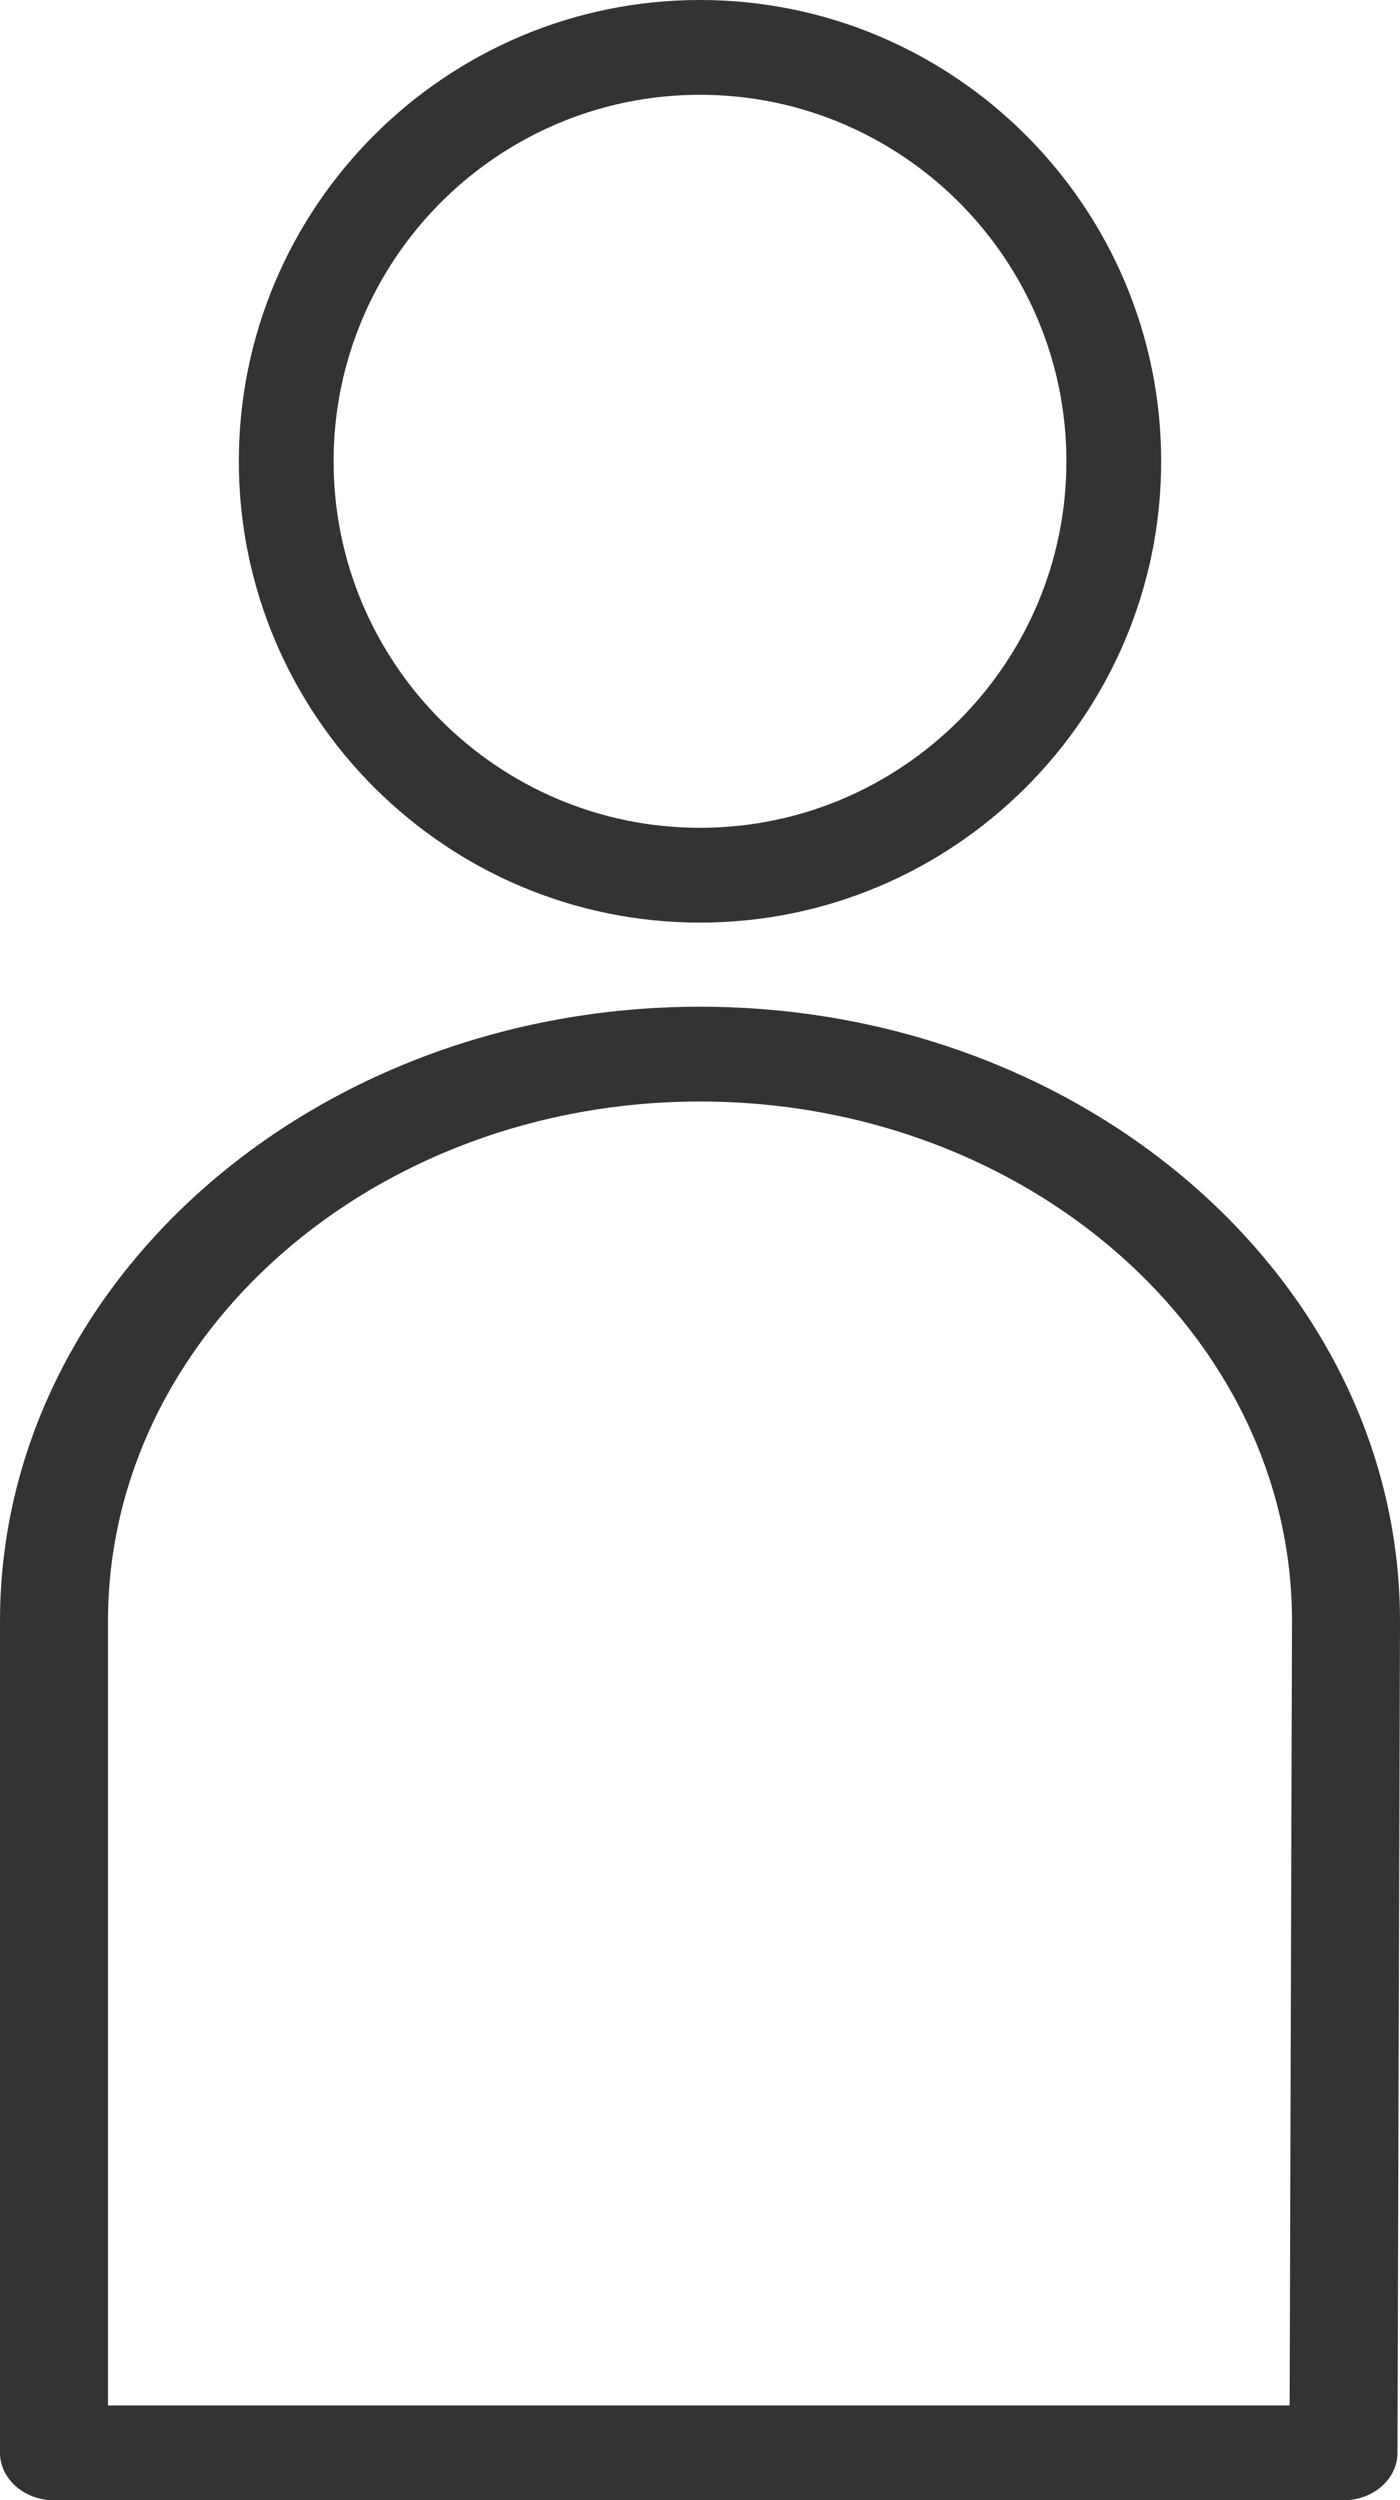 <?xml version="1.0" encoding="UTF-8"?><svg id="_イヤー_2" xmlns="http://www.w3.org/2000/svg" viewBox="0 0 77.26 137.94"><g id="_イヤー_1-2"><g id="mypage"><path d="M38.63,50.9c14.03,0,25.45-11.42,25.45-25.45S52.67,0,38.63,0,13.18,11.42,13.18,25.45s11.42,25.45,25.45,25.45ZM18.41,25.45c0-11.15,9.07-20.22,20.22-20.22s20.22,9.07,20.22,20.22-9.07,20.22-20.22,20.22-20.22-9.07-20.22-20.22Z" fill="#333333"/><path d="M38.63,55.54C17.33,55.54,0,70.75,0,89.44v45.88c0,1.44,1.34,2.62,2.98,2.62H74.14c1.64,0,2.98-1.17,2.98-2.61l.14-45.89c0-18.69-17.33-33.9-38.63-33.9Zm32.67,33.89l-.13,43.28H5.96v-43.27c0-15.81,14.66-28.67,32.67-28.67s32.67,12.86,32.67,28.66Z" fill="#333333"/></g></g></svg>